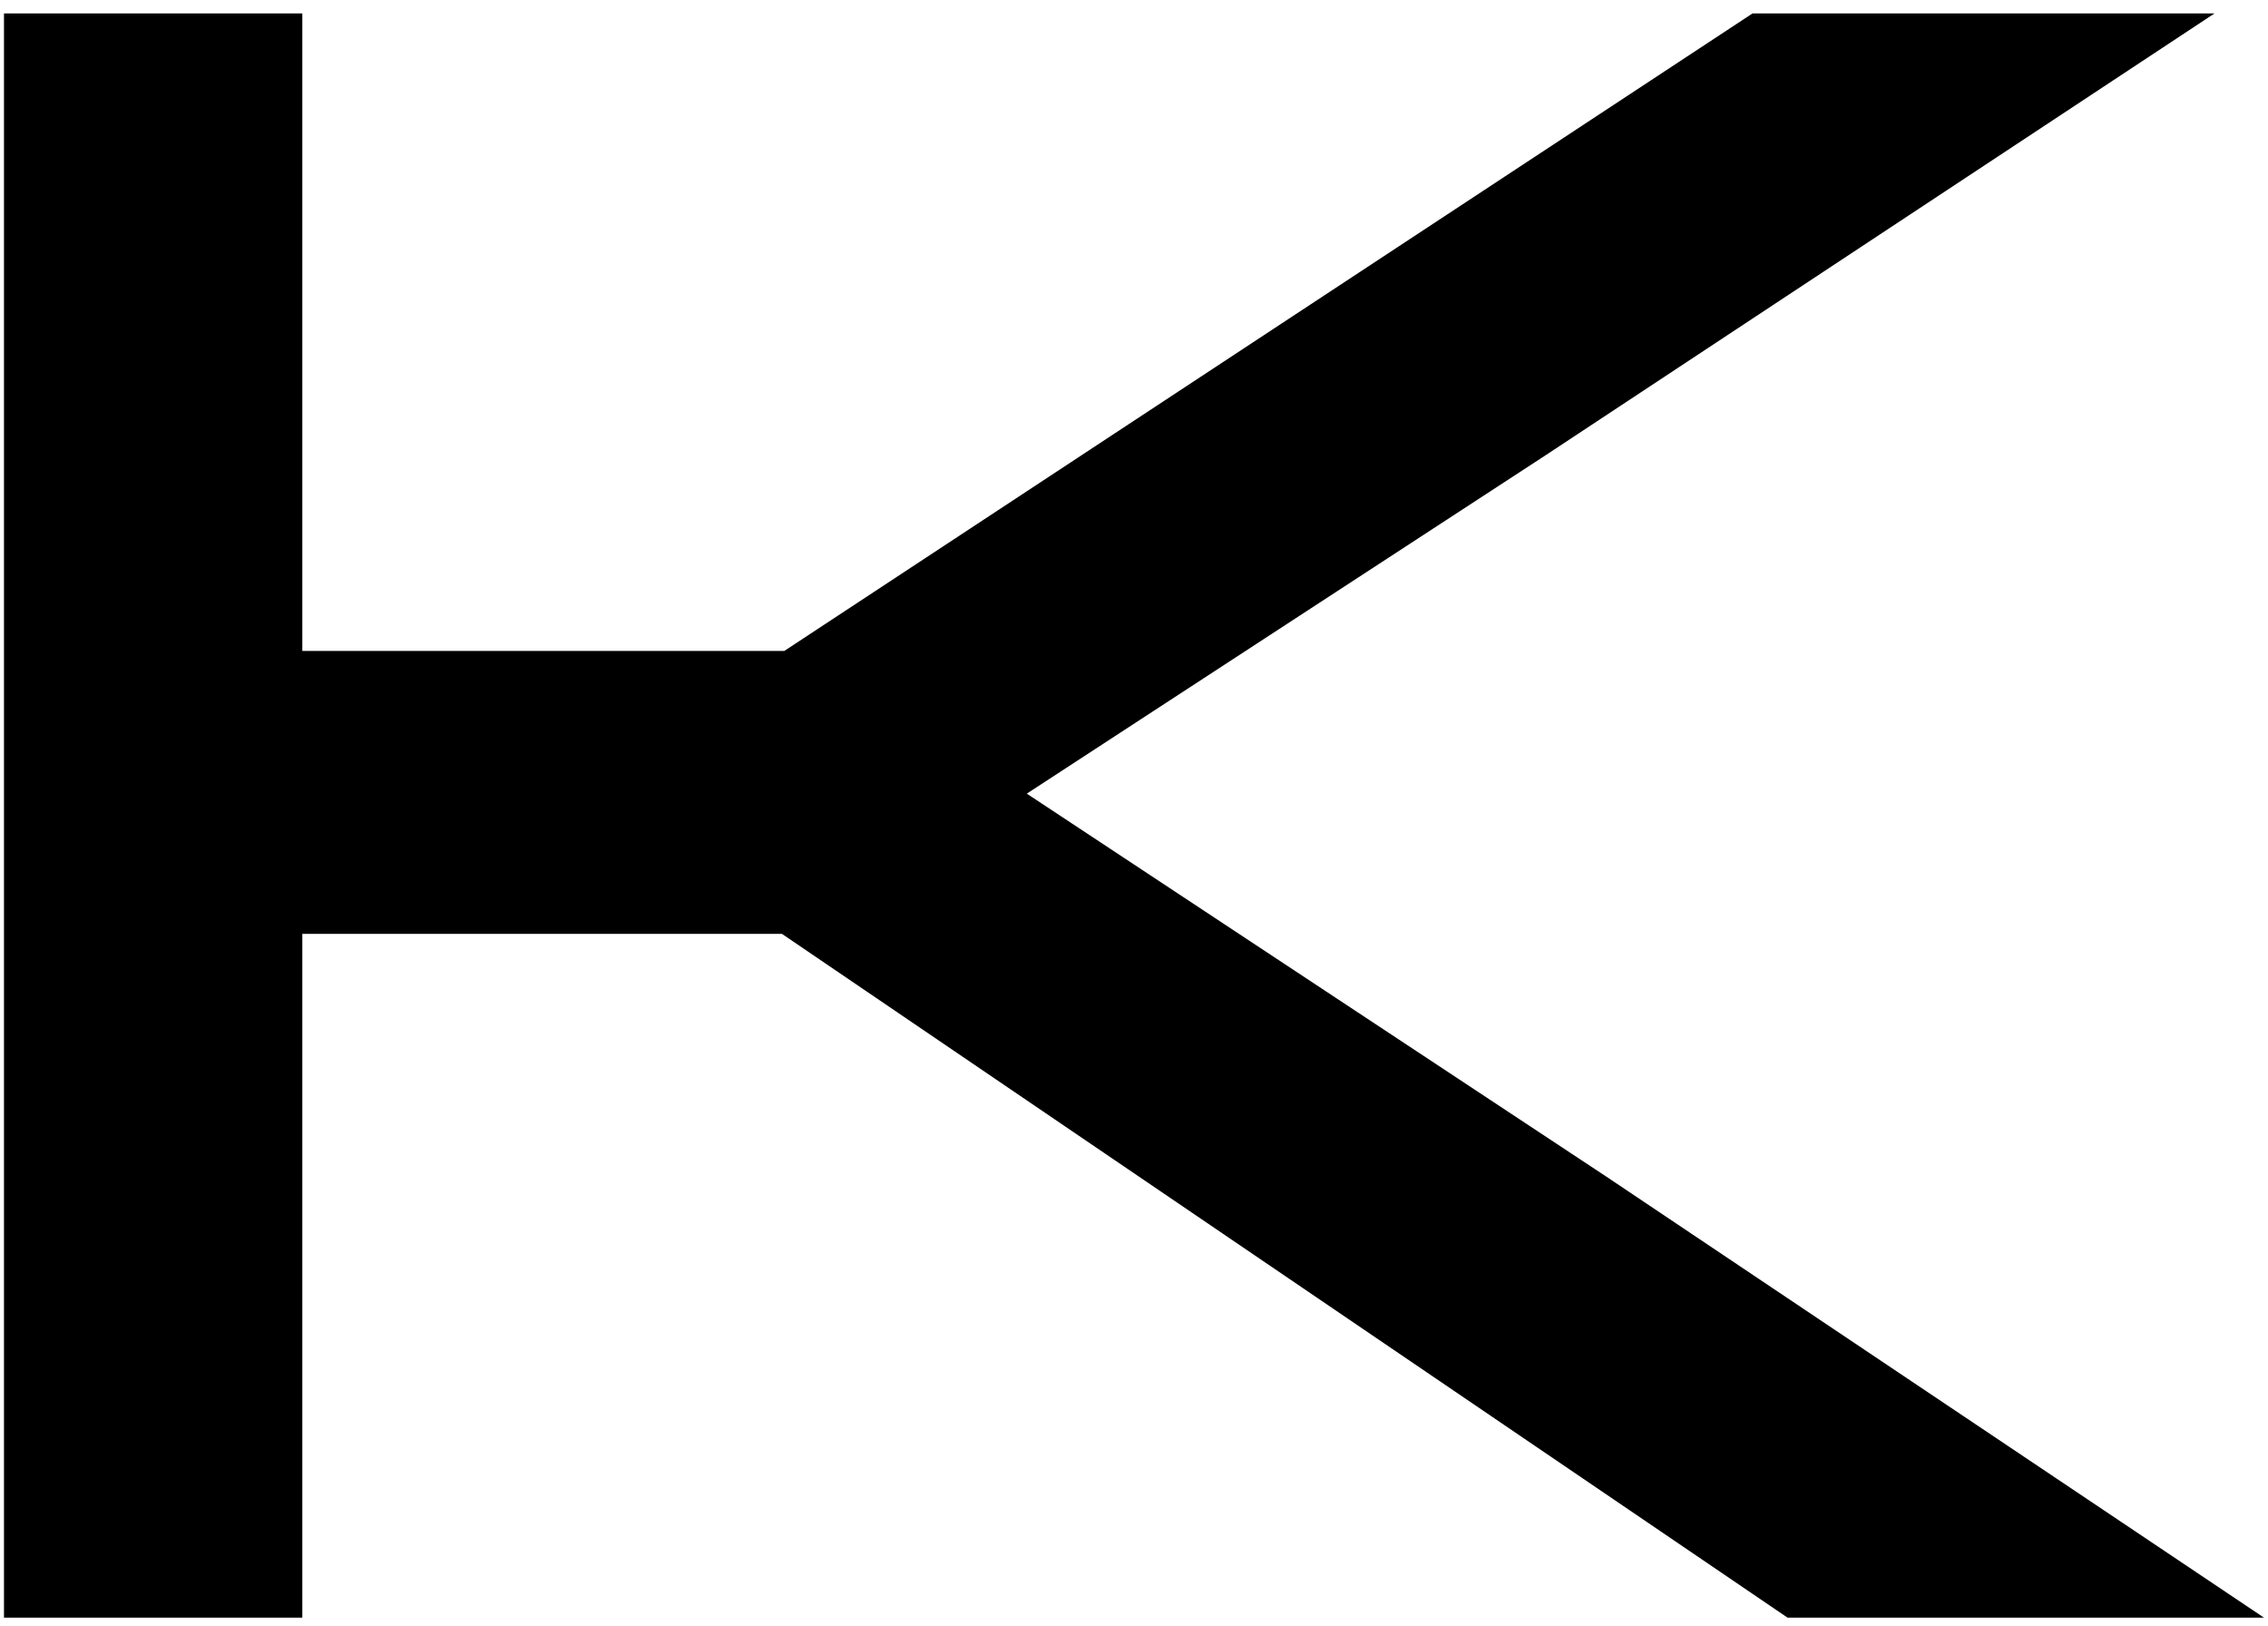 <?xml version="1.0" encoding="UTF-8" standalone="no"?><!DOCTYPE svg PUBLIC "-//W3C//DTD SVG 1.1//EN" "http://www.w3.org/Graphics/SVG/1.1/DTD/svg11.dtd"><svg width="100%" height="100%" viewBox="0 0 113 81" version="1.1" xmlns="http://www.w3.org/2000/svg" xmlns:xlink="http://www.w3.org/1999/xlink" xml:space="preserve" xmlns:serif="http://www.serif.com/" style="fill-rule:evenodd;clip-rule:evenodd;stroke-linejoin:round;stroke-miterlimit:1.414;"><path d="M51.159,39.535l25.896,-16.888l33.28,-21.978l-23.018,0l-48.238,31.756l-24.017,0l0,-31.756l-14.864,0l0,79.914l14.864,0l0,-34.064l23.895,0l50.106,34.064l23.737,0l-32.779,-21.978l-28.862,-19.07Z" style="fill-rule:nonzero;"/></svg>